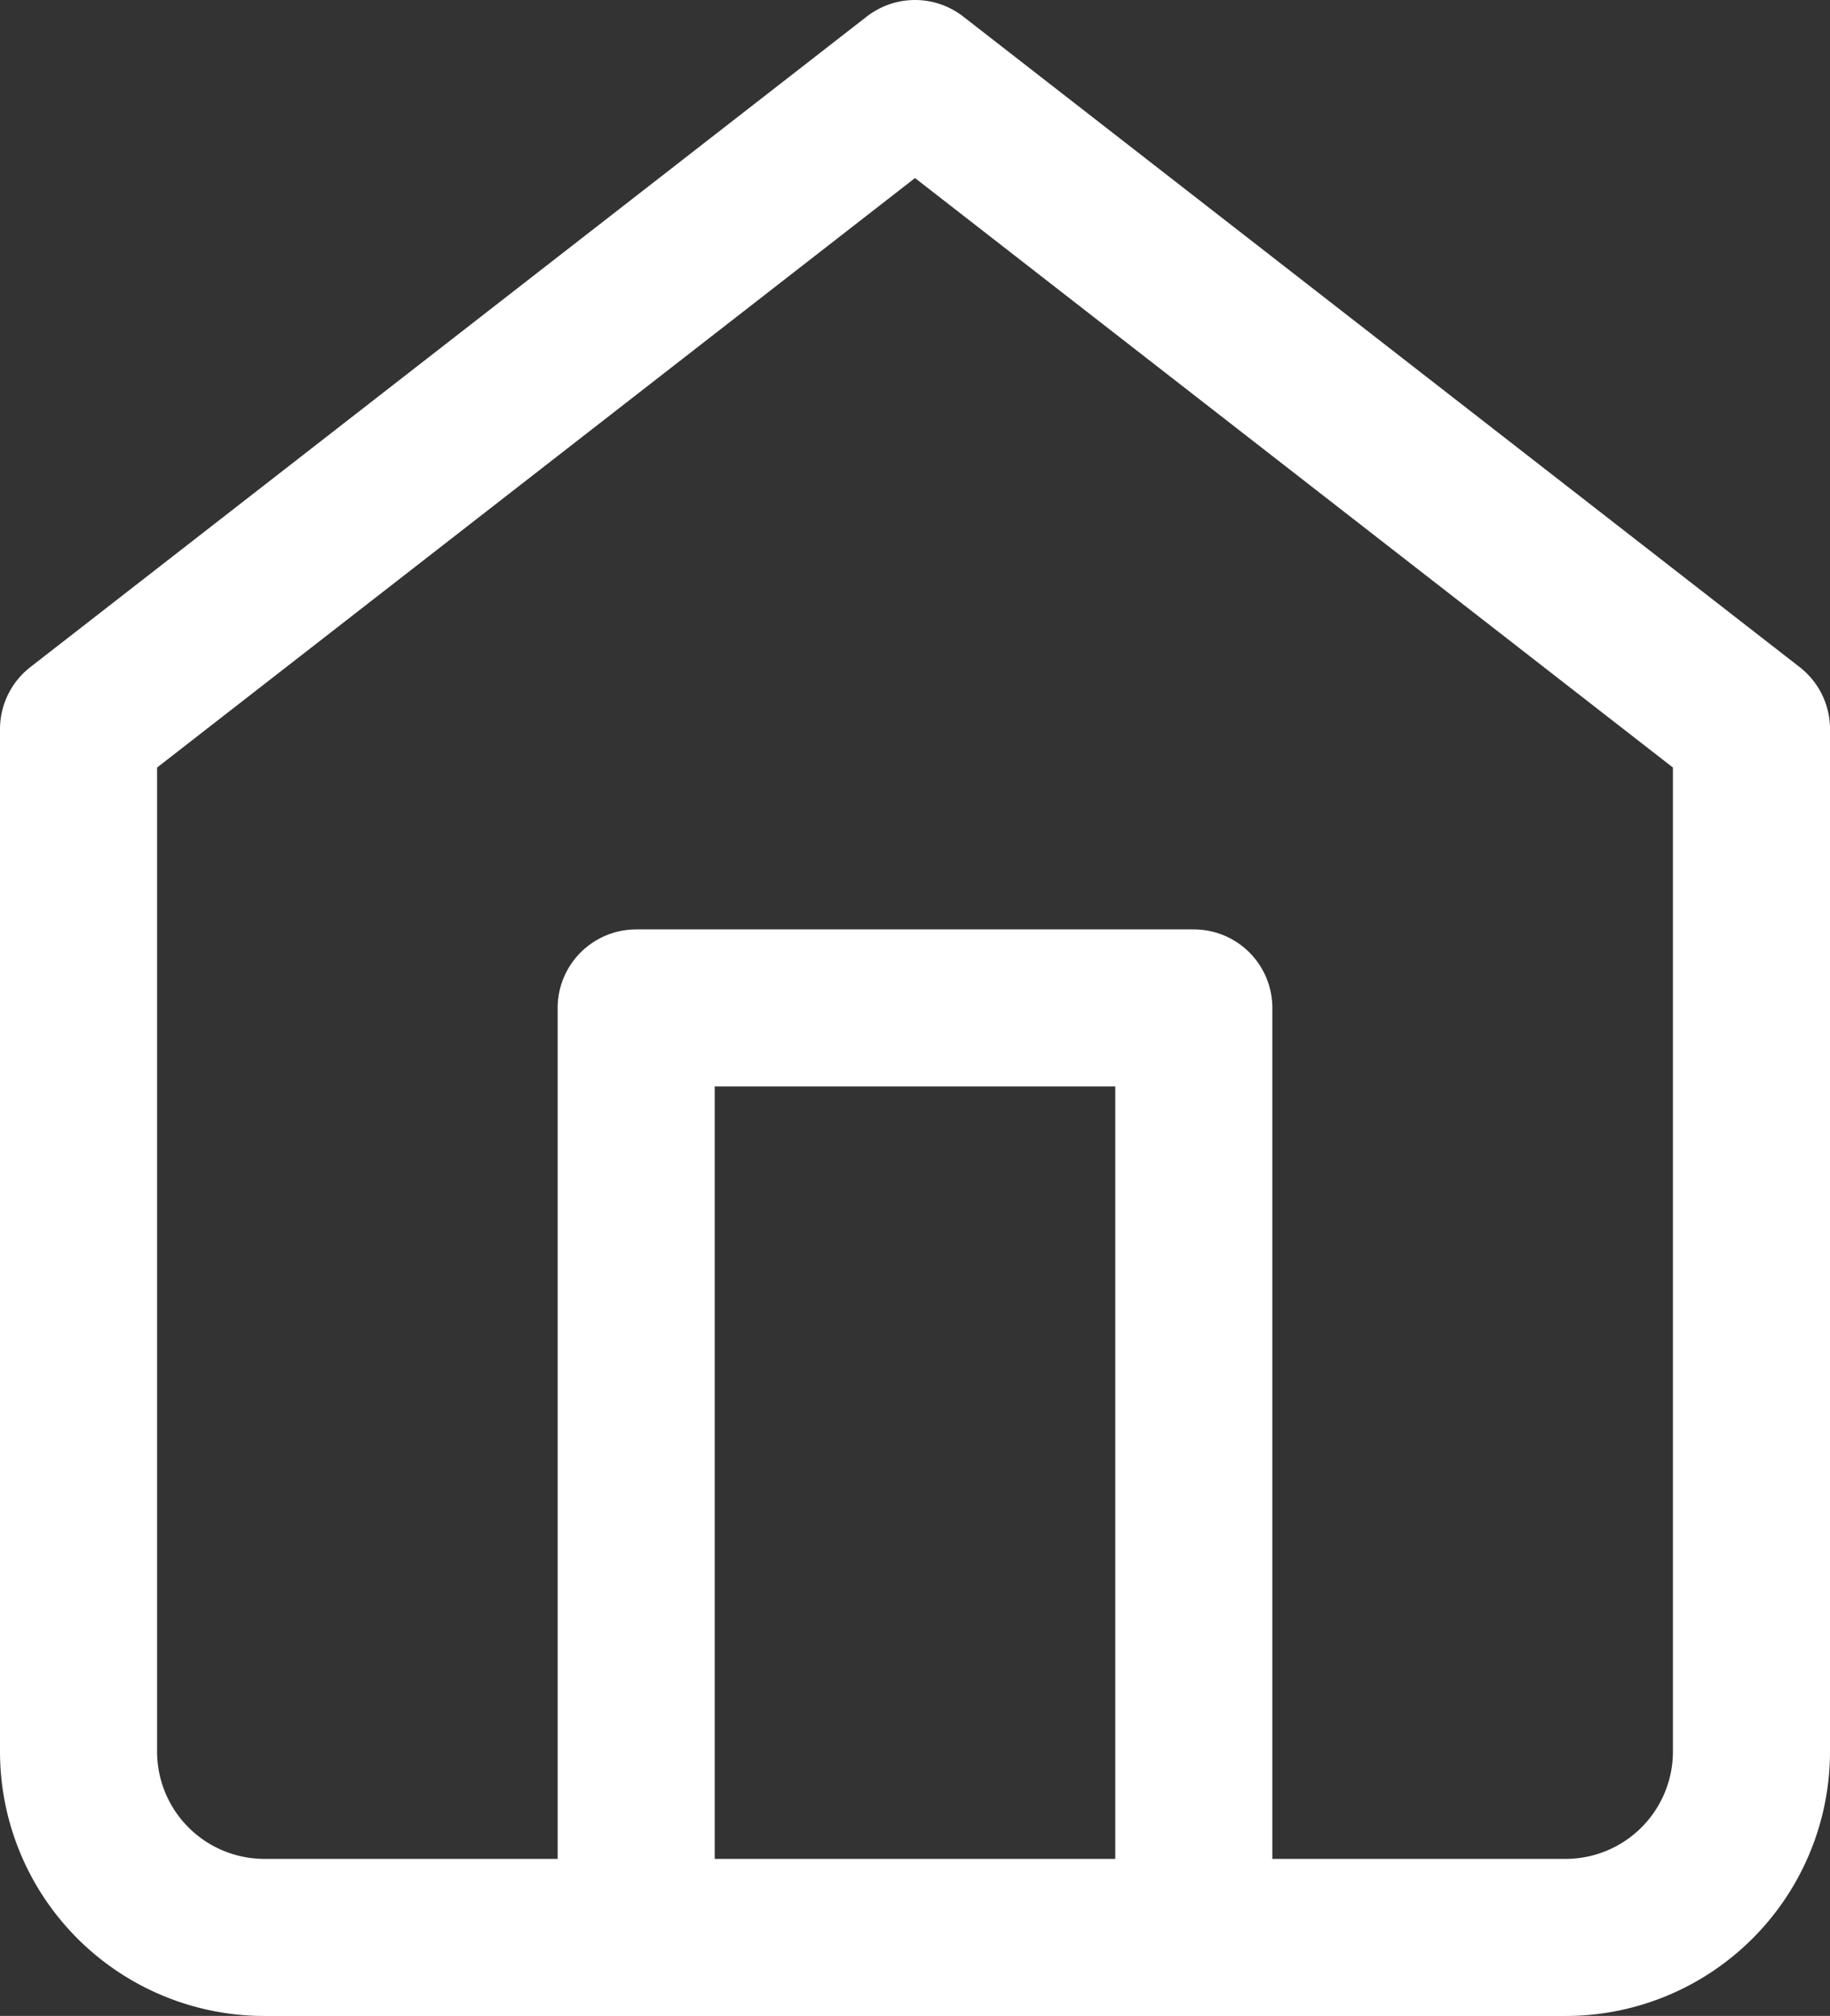 <svg xmlns="http://www.w3.org/2000/svg" width="23.3" height="25.666" viewBox="0 0 23.3 25.666">
  <rect x="0" y="0" width="23.3" height="25.666" fill="#333333" stroke="none"/>
  <g id="Icon_feather-home" data-name="Icon feather-home" transform="translate(-3.5 -2)">
    <path id="Path_108" data-name="Path 108" d="M4.5,11.283,15.15,3,25.8,11.283V24.3a2.367,2.367,0,0,1-2.367,2.367H6.867A2.367,2.367,0,0,1,4.5,24.3Z" fill="none" stroke="#fff" stroke-linecap="round" stroke-linejoin="round" stroke-width="2"/>
    <path id="Path_109" data-name="Path 109" d="M13.5,29.833V18h7.1V29.833" transform="translate(-1.9 -3.167)" fill="none" stroke="#fff" stroke-linecap="round" stroke-linejoin="round" stroke-width="2"/>
  </g>
</svg>
